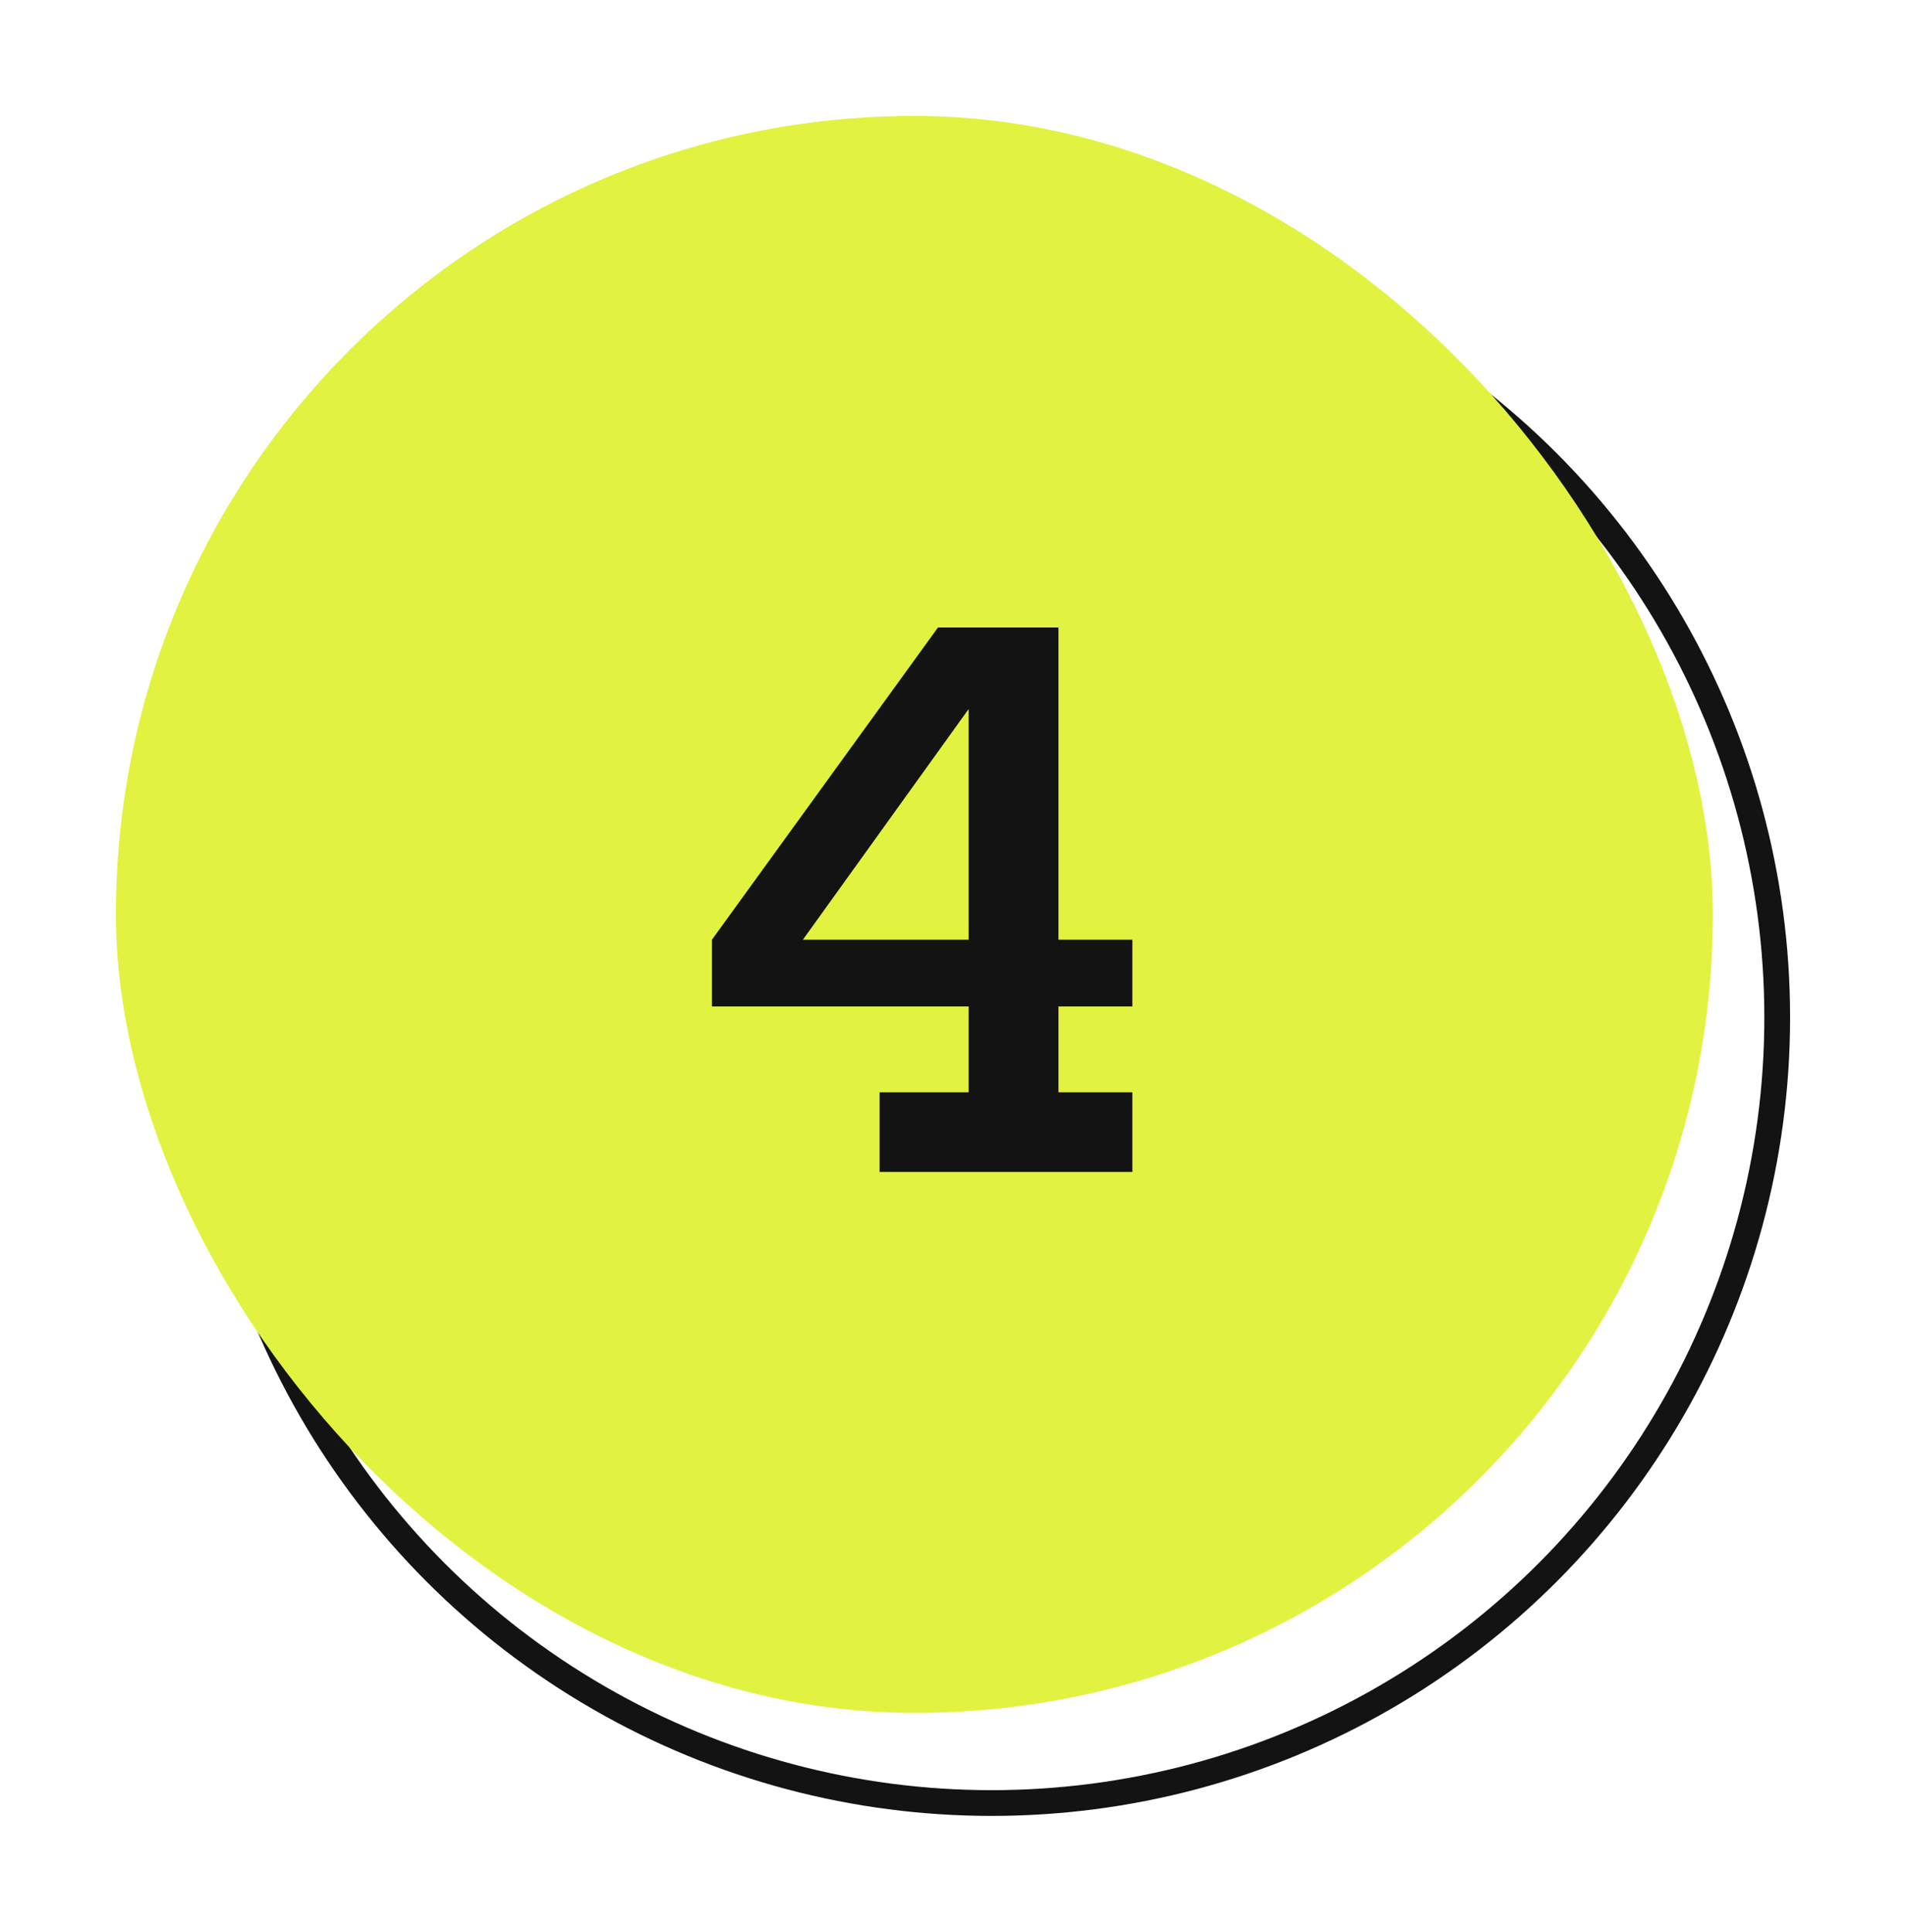 <svg width="74" height="75" viewBox="0 0 74 75" fill="none" xmlns="http://www.w3.org/2000/svg">
<g filter="url(#filter0_d_181_1787)">
<circle cx="38.5" cy="35.5" r="30.5" stroke="#131313"/>
<rect x="4.5" y="0.5" width="62" height="62" rx="31" fill="#E1F340"/>
<path d="M41.094 20.36V38.406H43.964V41.5H34.15V38.406H37.608V22.684L36.418 20.36H41.094ZM43.964 32.484V35.074H27.64V32.484H43.964ZM36.418 20.36L39.078 21.48L30.104 33.968L27.64 32.484L36.418 20.36Z" fill="#131313"/>
</g>
<defs>
<filter id="filter0_d_181_1787" x="0.5" y="0.5" width="73" height="74" filterUnits="userSpaceOnUse" color-interpolation-filters="sRGB">
<feFlood flood-opacity="0" result="BackgroundImageFix"/>
<feColorMatrix in="SourceAlpha" type="matrix" values="0 0 0 0 0 0 0 0 0 0 0 0 0 0 0 0 0 0 127 0" result="hardAlpha"/>
<feOffset dy="4"/>
<feGaussianBlur stdDeviation="2"/>
<feComposite in2="hardAlpha" operator="out"/>
<feColorMatrix type="matrix" values="0 0 0 0 0 0 0 0 0 0 0 0 0 0 0 0 0 0 0.25 0"/>
<feBlend mode="normal" in2="BackgroundImageFix" result="effect1_dropShadow_181_1787"/>
<feBlend mode="normal" in="SourceGraphic" in2="effect1_dropShadow_181_1787" result="shape"/>
</filter>
</defs>
</svg>
